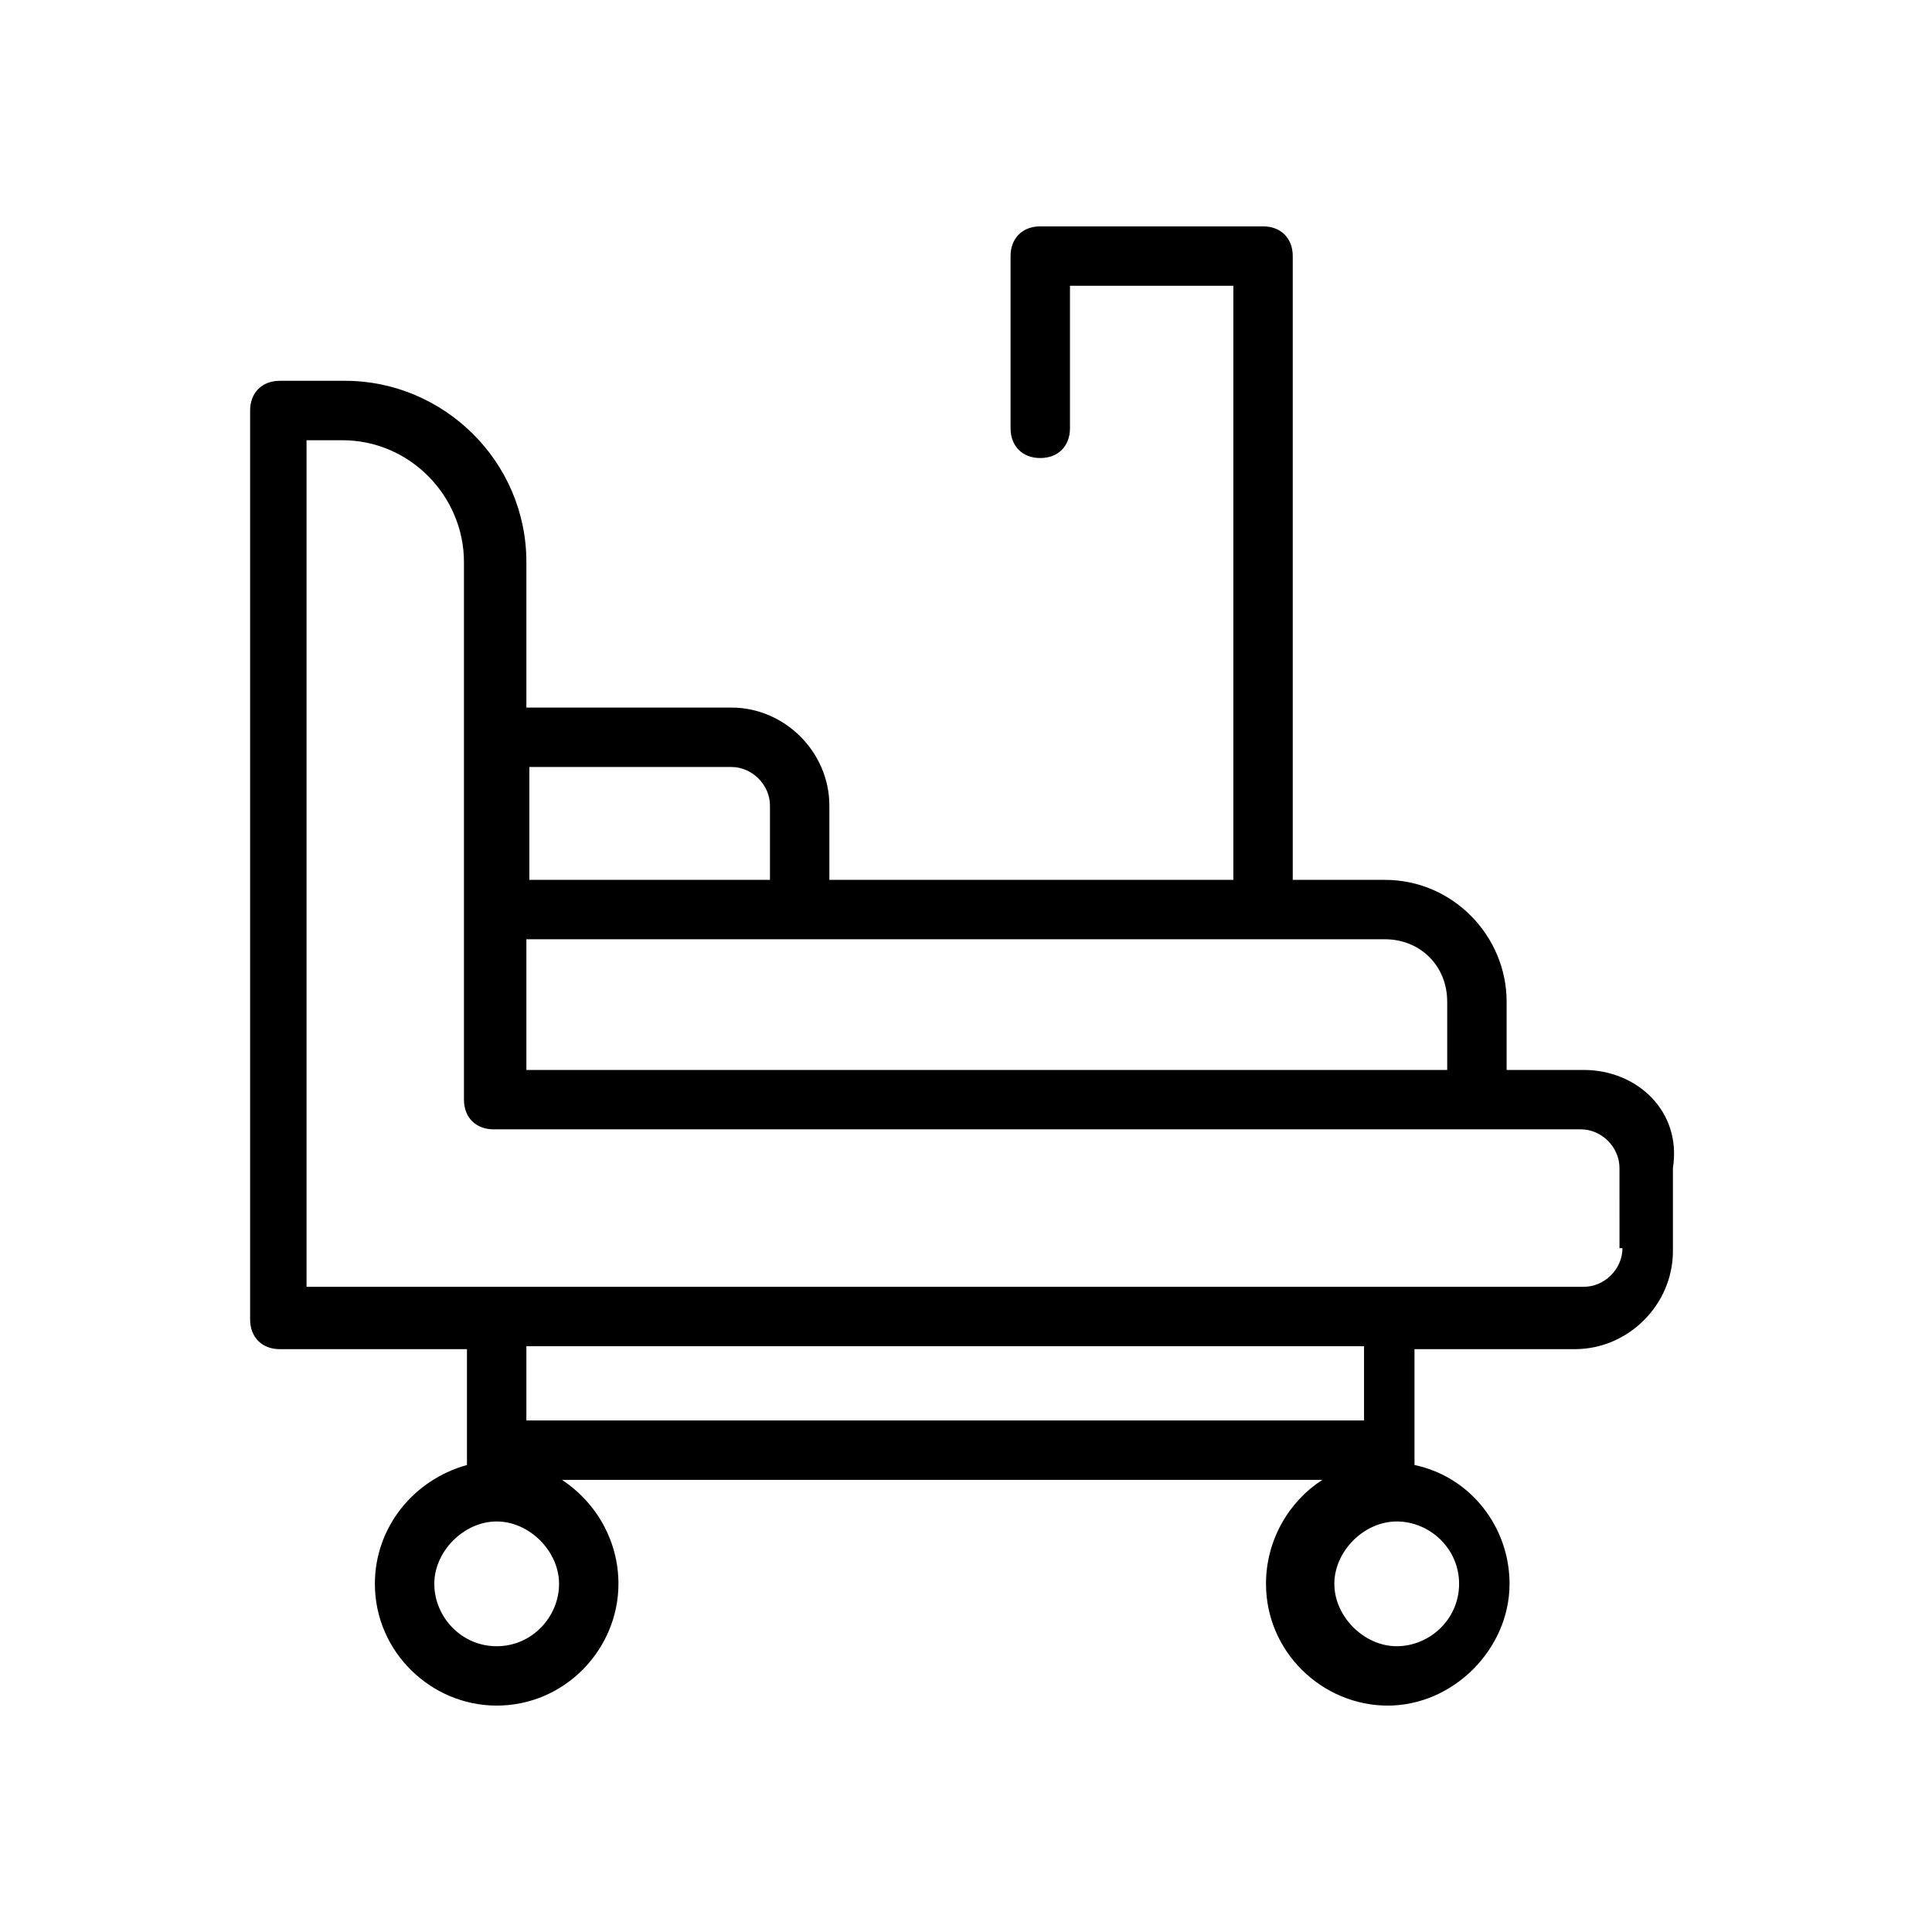 <?xml version="1.0" encoding="UTF-8"?>
<!-- Uploaded to: SVG Repo, www.svgrepo.com, Generator: SVG Repo Mixer Tools -->
<svg fill="#000000" width="800px" height="800px" version="1.1" viewBox="144 144 512 512" xmlns="http://www.w3.org/2000/svg">
 <path d="m563.74 427.55h-20.469v-18.105c0-17.32-14.168-32.273-32.273-32.273l-24.406-0.004v-165.31c0-4.723-3.148-7.871-7.871-7.871h-59.039c-4.723 0-7.871 3.148-7.871 7.871v45.656c0 4.723 3.148 7.871 7.871 7.871 4.723 0 7.871-3.148 7.871-7.871v-37.781h43.297v157.44l-107.06-0.004v-19.68c0-14.168-11.809-25.977-25.977-25.977h-54.316v-38.574c0-26.766-22.043-48.02-48.02-48.02h-17.32c-4.723 0-7.871 3.148-7.871 7.871v240.88c0 4.723 3.148 7.871 7.871 7.871h49.594v30.699c-14.168 3.938-24.402 16.531-24.402 31.488 0 18.105 14.957 32.273 32.273 32.273 18.105 0 32.273-14.957 32.273-32.273 0-11.02-5.512-21.254-14.957-27.551h201.52c-8.66 5.512-14.957 15.742-14.957 27.551 0 18.105 14.957 32.273 32.273 32.273 17.32 0 32.273-14.957 32.273-32.273 0-14.957-10.234-28.34-25.191-31.488v-30.699h42.508c14.168 0 25.977-11.809 25.977-25.977v-22.043c2.371-14.953-9.438-25.973-23.605-25.973zm-36.215-18.105v18.105h-244.03v-34.637h227.5c9.445 0 16.527 7.086 16.527 16.531zm-189.71-62.188c5.512 0 10.234 4.723 10.234 10.234v19.68h-63.762v-29.914zm-62.188 233.01c-9.445 0-16.531-7.871-16.531-16.531 0-8.66 7.871-16.531 16.531-16.531s16.531 7.871 16.531 16.531c0 8.656-7.086 16.531-16.531 16.531zm255.05-16.531c0 9.445-7.871 16.531-16.531 16.531-8.66 0-16.531-7.871-16.531-16.531 0-8.66 7.871-16.531 16.531-16.531 8.656 0 16.531 7.082 16.531 16.531zm-25.191-43.297h-221.99v-19.68h221.99zm68.484-45.66c0 5.512-4.723 10.234-10.234 10.234h-338.5v-224.35h9.445c18.105 0 32.273 14.957 32.273 32.273v142.48c0 4.723 3.148 7.871 7.871 7.871h288.12c5.512 0 10.234 4.723 10.234 10.234l0.004 21.254z"/>
</svg>